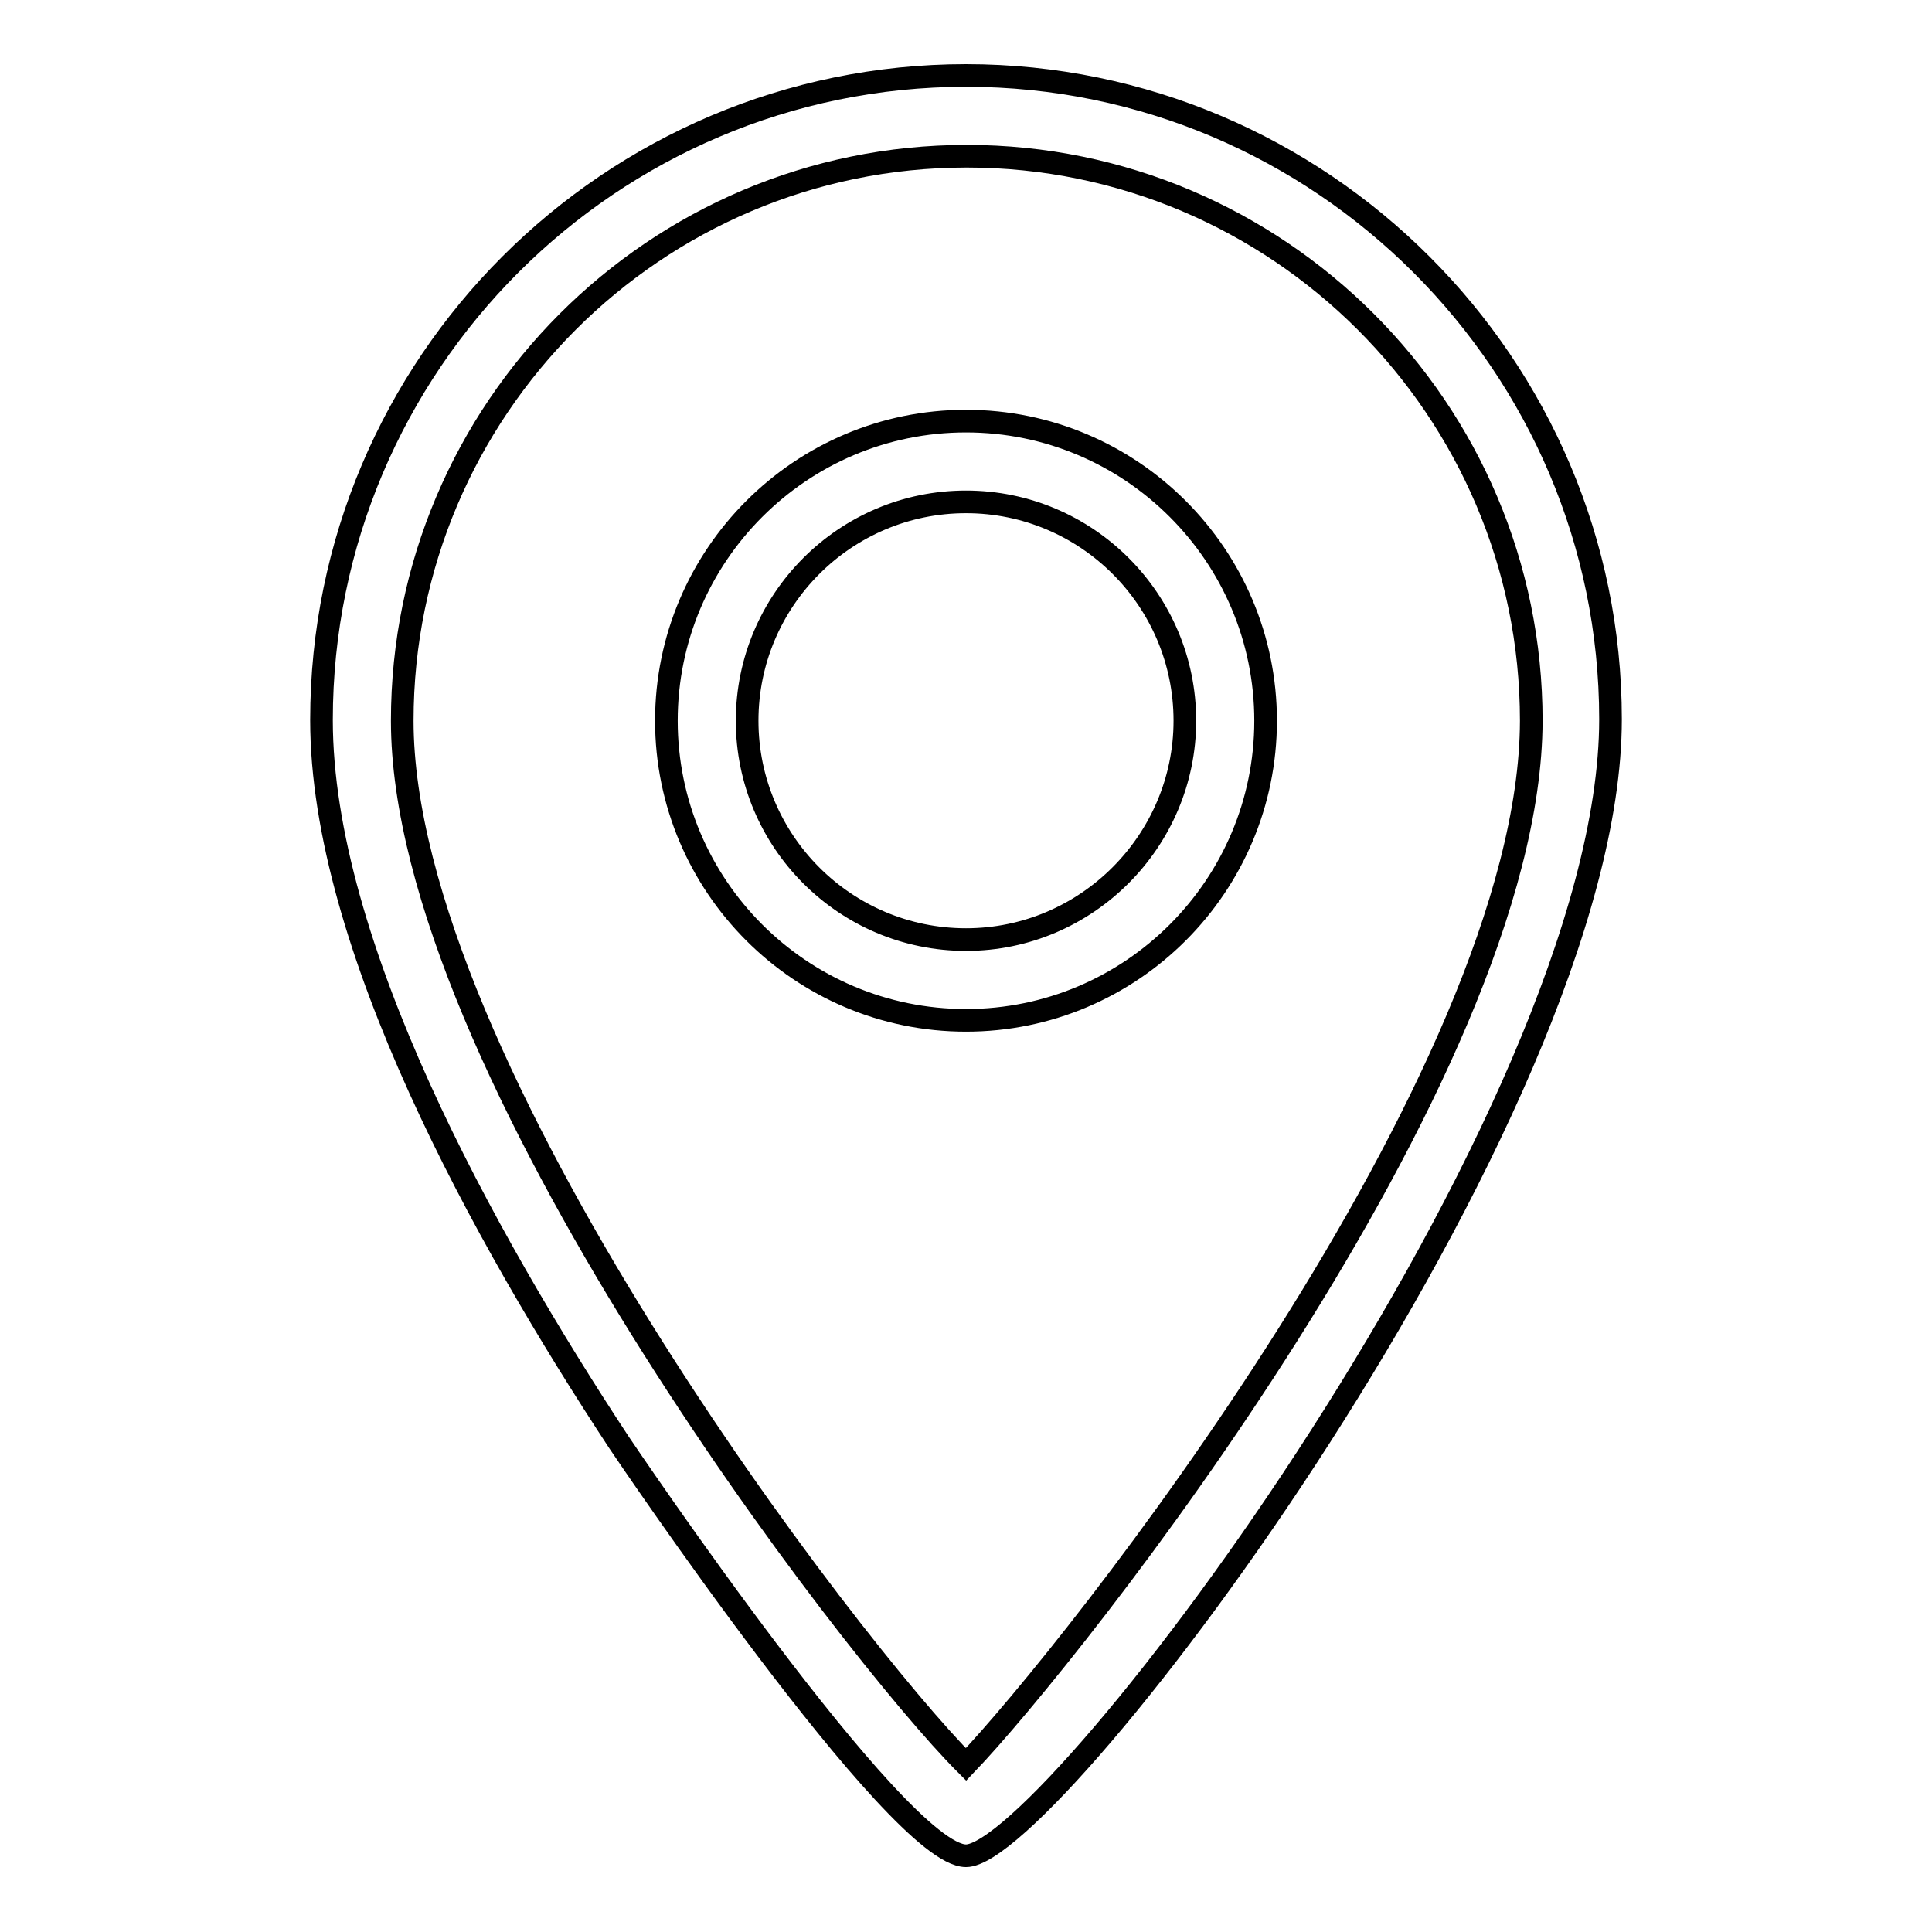 <?xml version="1.0" encoding="utf-8"?>
<!-- Svg Vector Icons : http://www.onlinewebfonts.com/icon -->
<!DOCTYPE svg PUBLIC "-//W3C//DTD SVG 1.1//EN" "http://www.w3.org/Graphics/SVG/1.1/DTD/svg11.dtd">
<svg version="1.1" xmlns="http://www.w3.org/2000/svg" xmlns:xlink="http://www.w3.org/1999/xlink" x="0px" y="0px" viewBox="0 0 256 256" enable-background="new 0 0 256 256" xml:space="preserve">
<g><g><path stroke-width="3" fill-opacity="0" stroke="#000000"  d="M128,10c-47.1,0-85.4,38.3-85.4,85.4c0,29.7,21.5,68.5,39.4,95.7c0.4,0.6,36.9,54.8,46,54.8c11.4,0,85.4-98,85.4-150.6C213.4,48.4,175.1,10,128,10z M128,233.8c-15.1-15.1-74.7-92.6-74.7-138.3c0-41.2,33.5-74.8,74.8-74.8c41.2,0,74.8,33.5,74.8,74.8C202.8,142.7,141.8,219.4,128,233.8z M128,55.8c-21.9,0-39.7,17.8-39.7,39.7c0,21.9,17.8,39.7,39.7,39.7c21.9,0,39.7-17.8,39.7-39.7S149.9,55.8,128,55.8z M128,124.5c-16,0-29-13-29-29c0-16,13-29,29-29c16,0,29,13,29,29C157,111.4,144,124.5,128,124.5z"/></g></g>
</svg>